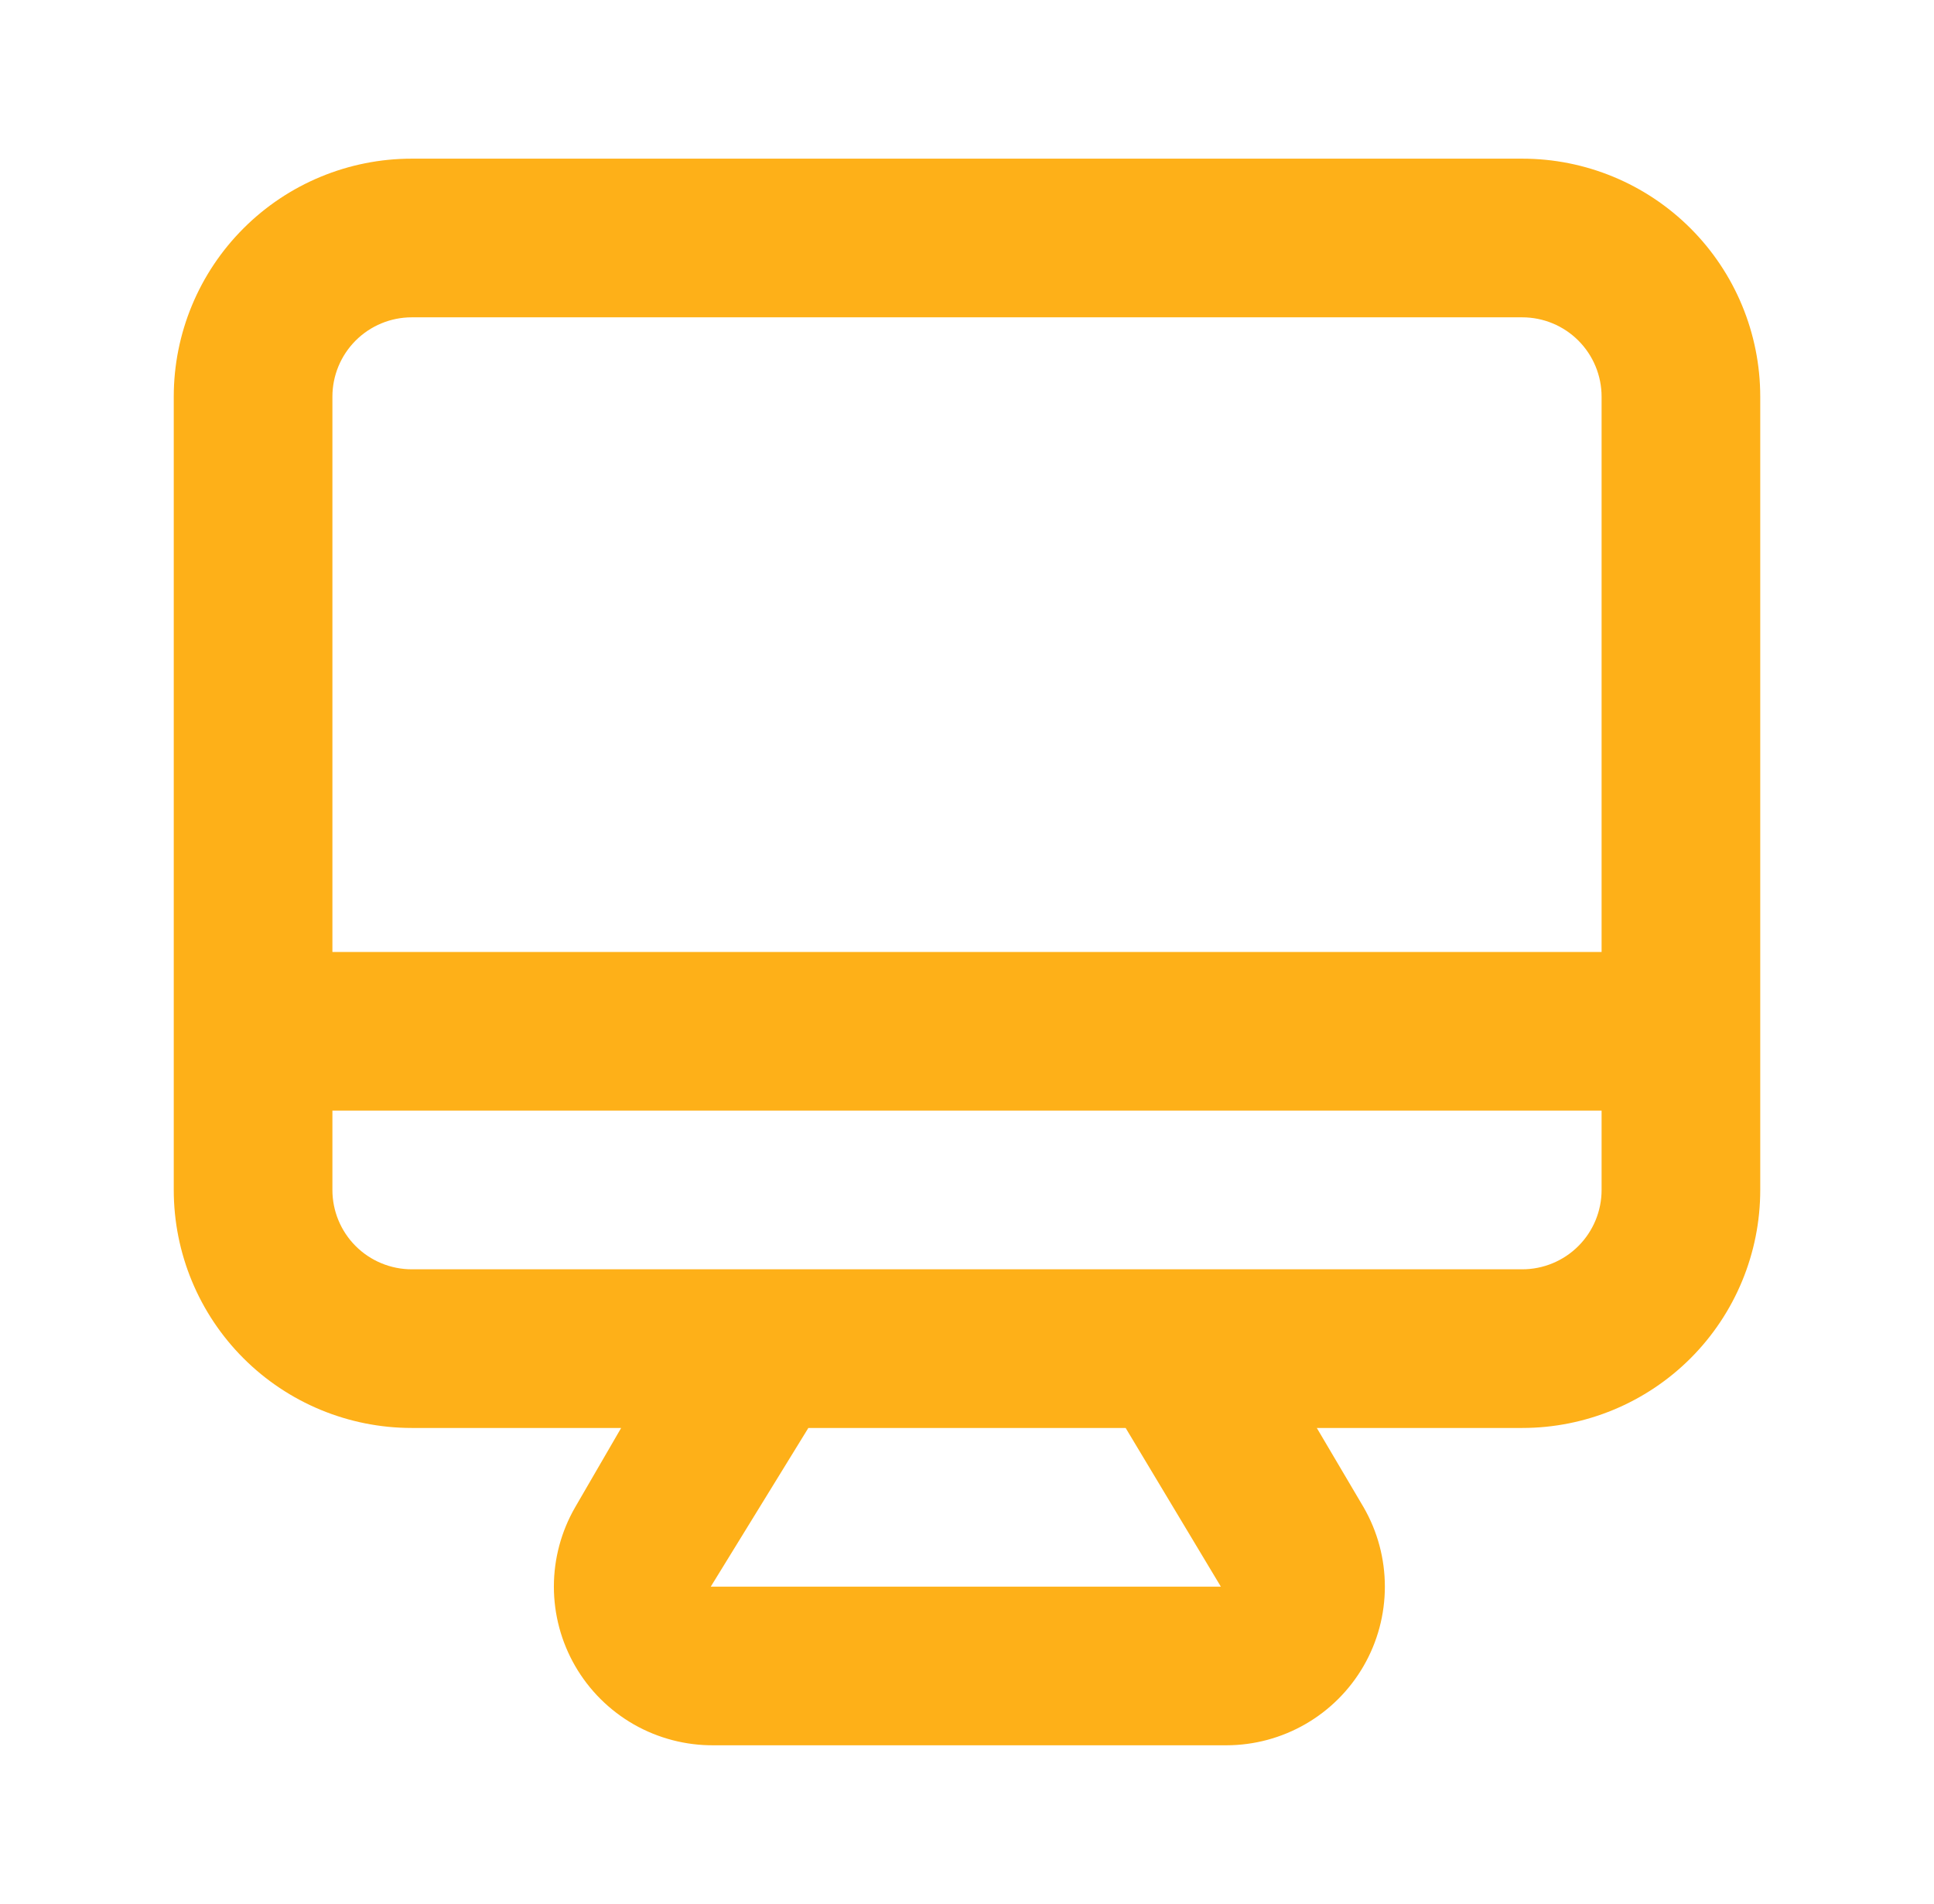 <svg width="64" height="63" viewBox="0 0 64 63" fill="none" xmlns="http://www.w3.org/2000/svg">
<g id="monitor 1">
<path id="Vector" d="M50.375 5.25H13.625C11.536 5.25 9.533 6.08 8.057 7.557C6.58 9.033 5.75 11.036 5.75 13.125V39.375C5.75 41.464 6.58 43.467 8.057 44.944C9.533 46.42 11.536 47.25 13.625 47.25H20.555L19.032 49.875C18.572 50.673 18.329 51.578 18.329 52.5C18.329 53.422 18.572 54.327 19.032 55.125C19.497 55.93 20.167 56.597 20.974 57.059C21.782 57.52 22.697 57.758 23.626 57.75H40.584C41.504 57.749 42.409 57.506 43.206 57.045C44.003 56.585 44.665 55.922 45.125 55.125C45.586 54.327 45.828 53.422 45.828 52.5C45.828 51.578 45.586 50.673 45.125 49.875L43.576 47.25H50.375C52.464 47.25 54.467 46.42 55.944 44.944C57.42 43.467 58.25 41.464 58.25 39.375V13.125C58.25 11.036 57.42 9.033 55.944 7.557C54.467 6.08 52.464 5.25 50.375 5.25ZM23.521 52.5L26.75 47.25H37.25L40.4 52.5H23.521ZM53 39.375C53 40.071 52.723 40.739 52.231 41.231C51.739 41.723 51.071 42 50.375 42H13.625C12.929 42 12.261 41.723 11.769 41.231C11.277 40.739 11 40.071 11 39.375V36.75H53V39.375ZM53 31.5H11V13.125C11 12.429 11.277 11.761 11.769 11.269C12.261 10.777 12.929 10.5 13.625 10.5H50.375C51.071 10.5 51.739 10.777 52.231 11.269C52.723 11.761 53 12.429 53 13.125V31.5Z" fill="#FEB018"/>
</g>
</svg>
